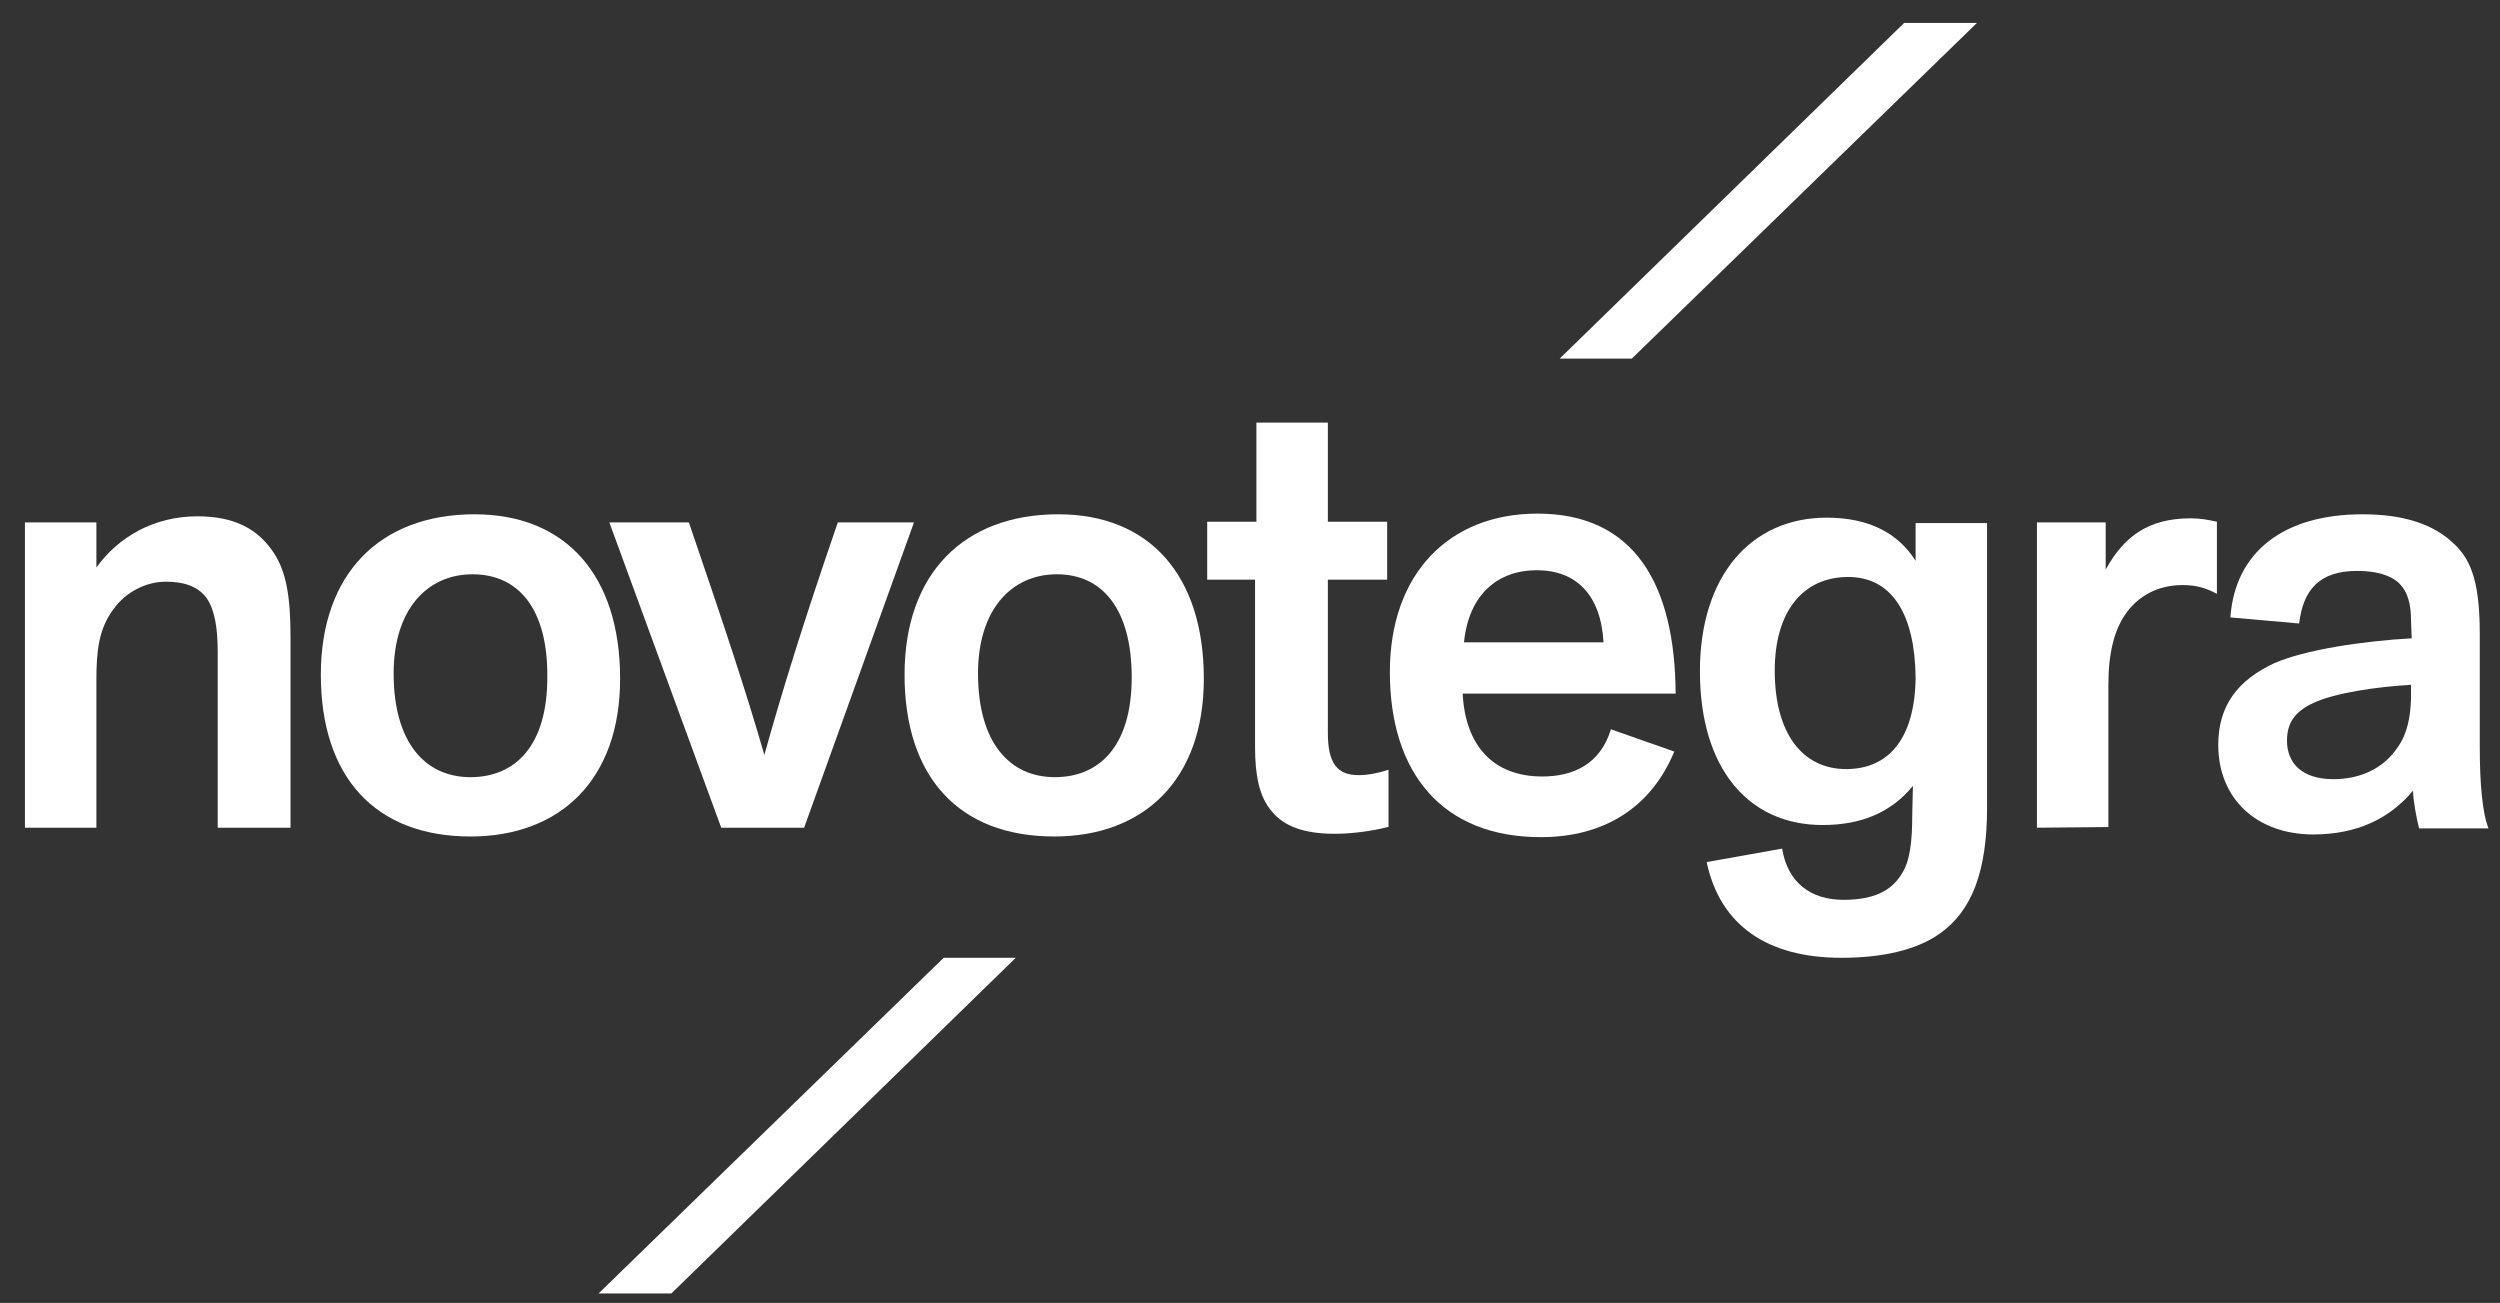 <?xml version="1.0" encoding="utf-8"?>
<!-- Generator: Adobe Illustrator 25.3.1, SVG Export Plug-In . SVG Version: 6.00 Build 0)  -->
<svg version="1.1" id="Ebene_1" xmlns="http://www.w3.org/2000/svg" xmlns:xlink="http://www.w3.org/1999/xlink" x="0px" y="0px"
	 viewBox="0 0 370.9 193.3" style="enable-background:new 0 0 370.9 193.3;" xml:space="preserve">
<rect x="0" y="0" width="370.9" height="193.3" fill="#333333" stroke="none"/>
<style type="text/css">
	.st0{fill:#fff;}
	.st1{fill:#fff;}
</style>
	<polygon class="st0" points="242.1,53.2 293.3,3.4 282.5,3.4 231.4,53.2 "/>
	<polygon class="st1" points="140,142.1 88.8,191.9 99.6,191.9 150.7,142.1 "/>
	<path class="st1" d="M32.3,122.8v-26c0-3.5-0.4-6.2-1.6-8c-1.2-1.7-3.2-2.5-6.1-2.5s-5.9,1.5-7.7,4c-2.3,3-2.6,6.4-2.6,10.7v21.8
	H3.7V77.5h10.6v6.7c3.3-4.6,8.6-7.6,15-7.6c5.5,0,9,1.9,11.3,5.4c1.8,2.7,2.5,6.3,2.5,12.4v28.4H32.3z"/>
	<path class="st1" d="M69.8,124.1c-14.2,0-22.2-8.9-22.2-24c0-15,8.8-23.8,22.8-23.8c13.5,0,21.6,9,21.6,24.4
	C92,115.7,83.1,124.1,69.8,124.1z M70.1,85.2c-6.7,0-11.7,5.2-11.7,14.7c0,10.3,4.7,15.4,11.4,15.4c6.6,0,11.4-4.6,11.4-14.8
	C81.3,90.3,76.9,85.2,70.1,85.2z"/>
	<path class="st1" d="M107,122.8L90.4,77.5h11.8c5.3,15.5,8.4,24.8,11.2,34.5c2.6-9.3,5.6-19.1,10.9-34.5h11.3l-16.3,45.3H107z"/>
	<path class="st1" d="M156.4,124.1c-14.2,0-22.2-8.9-22.2-24c0-15,8.8-23.8,22.8-23.8c13.5,0,21.6,9,21.6,24.4
	C178.6,115.7,169.7,124.1,156.4,124.1z M156.8,85.2c-6.7,0-11.7,5.2-11.7,14.7c0,10.3,4.7,15.4,11.4,15.4c6.6,0,11.4-4.6,11.4-14.8
	C167.9,90.3,163.5,85.2,156.8,85.2z"/>
	<path class="st0" d="M205.9,122.7c-2.4,0.6-5.3,1-7.9,1c-4.5,0-7.5-1.1-9.3-3.3c-1.9-2.2-2.5-5.4-2.5-9.6V86h-7.1v-8.6h7.3V62.7H197
	v14.7h8.8V86H197v22.7c0,4.6,1.4,6.3,4.6,6.3c1.3,0,2.9-0.3,4.4-0.8v8.5H205.9z"/>
	<path class="st0" d="M248.4,111.5c-3.4,8.2-10.3,12.7-19.8,12.7c-14.6,0-22.4-9.5-22.4-24.5c0-14.5,8.7-23.5,21.9-23.5
	c14.4,0,20.4,10.5,20.5,26.7H217c0.4,7.8,4.6,12.3,11.8,12.3c4.6,0,8.6-1.8,10.2-7L248.4,111.5z M237.9,95.3
	c-0.4-7.1-4.1-10.7-9.9-10.7s-10.1,3.6-10.8,10.7H237.9z"/>
	<path class="st0" d="M283.8,116.6c-3.2,3.9-7.6,5.8-13.4,5.8c-11.1,0-18.2-8.5-18.2-22.8c0-14.2,7.6-22.8,18.8-22.8
	c6.3,0,10.6,2.3,13.2,6.4v-5.6h10.6v42.2c0,9.4-2.2,15.3-7,18.7c-3.5,2.5-8.7,3.6-14.6,3.6c-11,0-18-4.8-20-14.2l11.2-2
	c0.8,5,4.2,7.6,9.1,7.6c4.4,0,7.1-1.3,8.6-3.8c1.3-1.9,1.6-5,1.6-8.8L283.8,116.6L283.8,116.6z M274.2,85.6
	c-6.7,0-10.9,5.1-10.9,13.9c0,9.3,4.1,14.6,10.6,14.6c6.2,0,10.2-4.4,10.3-13.6C284.1,91.3,280.8,85.6,274.2,85.6z"/>
	<path class="st0" d="M302.2,122.8V77.5h10.2v7c2.7-4.9,6.3-7.6,12.6-7.6c1.5,0,2.5,0.2,3.9,0.5v10.7c-1.7-0.9-3.1-1.3-5.1-1.3
	c-3.5,0-6.6,1.5-8.6,4.5c-1.5,2.3-2.4,5.5-2.4,10.3v21.1L302.2,122.8L302.2,122.8z"/>
	<path class="st0" d="M357.7,92.1c0-2.5-0.5-4.3-1.7-5.5c-1.3-1.3-3.5-1.9-6.3-1.9c-5.6,0-8,2.8-8.6,7.8l-10.2-0.9
	c0.7-9.8,8-15.3,19.6-15.3c6.2,0,10.6,1.5,13.6,4.4c2.8,2.6,3.8,6.4,3.8,13.5v16.7c0,5.4,0.4,9.8,1.3,12h-10.3
	c-0.4-1.5-0.9-4.3-0.9-5.6c-3.5,4.2-8.4,6.5-14.8,6.5c-8.3,0-14.1-5.2-14.1-13.3c0-5.8,2.9-9.6,8.3-12.1c4.5-2,13.2-3.3,20.4-3.7
	L357.7,92.1L357.7,92.1z M357.7,101.6c-5.2,0.3-11.3,1.2-14.5,2.7c-2.8,1.3-3.9,3-3.9,5.6c0,3.3,2.2,5.7,6.9,5.7
	c4.1,0,7.5-1.7,9.5-4.7c1.5-2.1,1.9-4.6,2-7.2V101.6z"/>
</svg>

